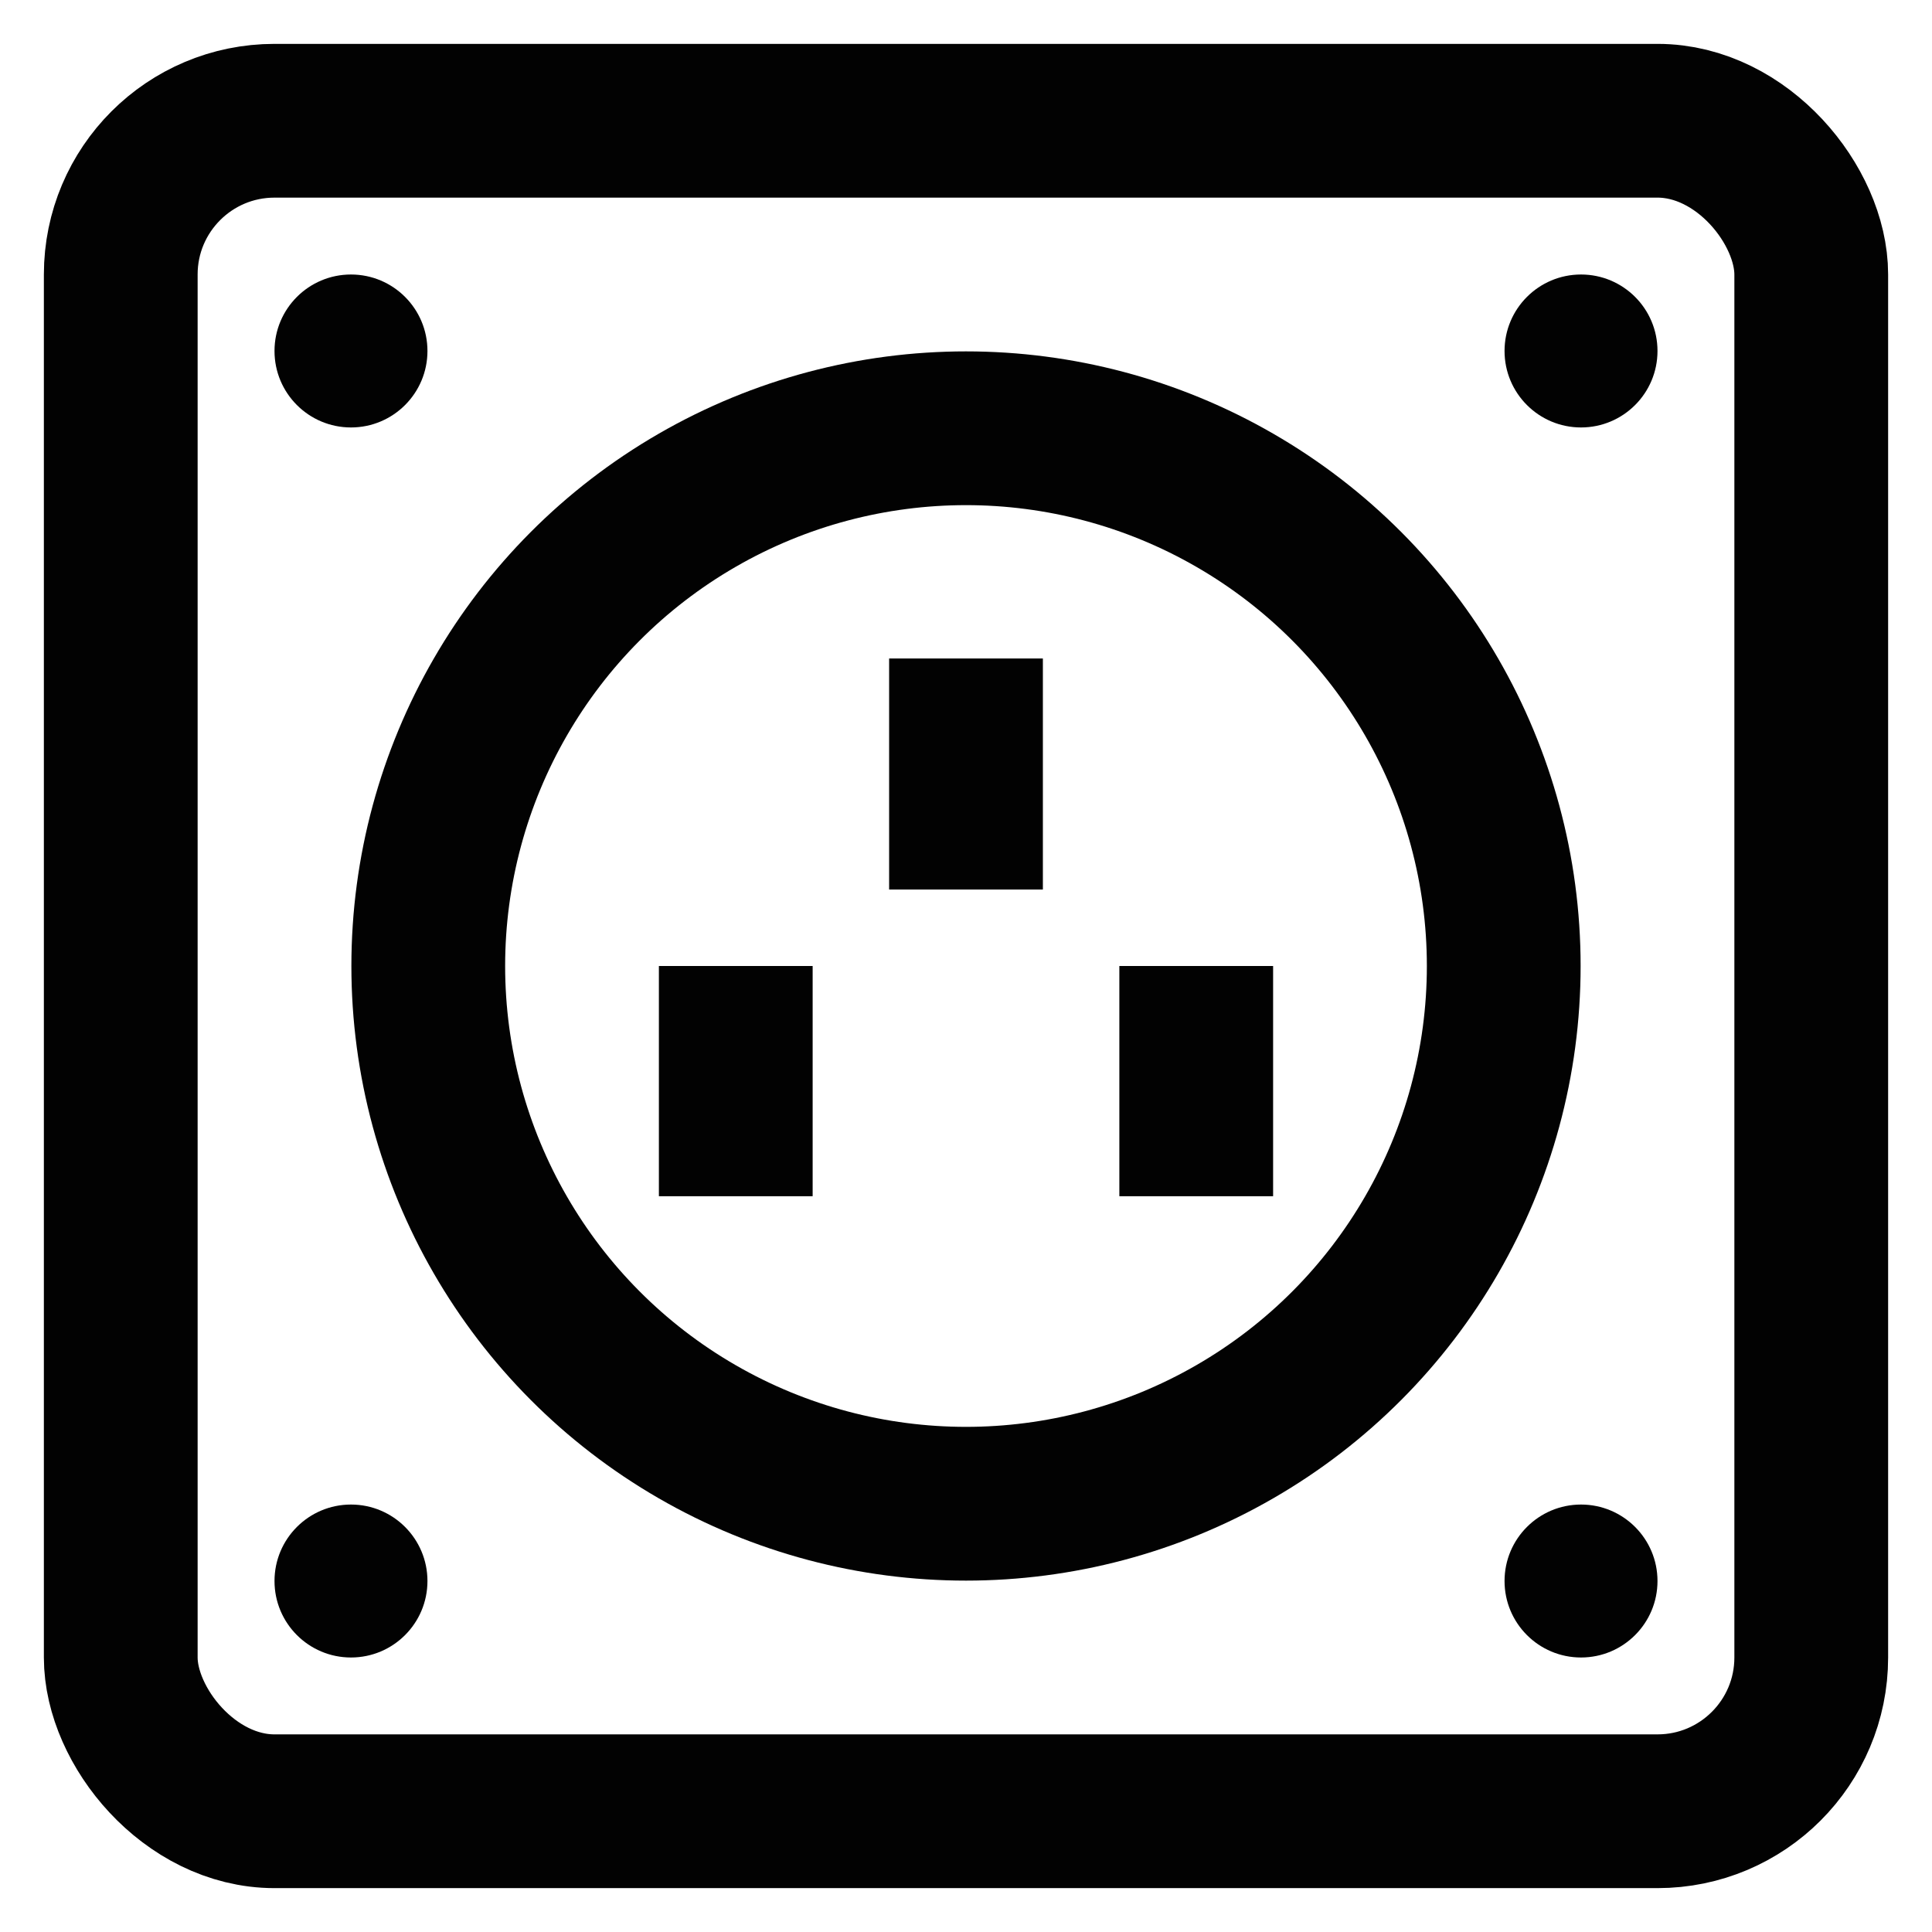 <?xml version="1.0" encoding="utf-8"?><!-- Uploaded to: SVG Repo, www.svgrepo.com, Generator: SVG Repo Mixer Tools -->
<svg width="800px" height="800px" viewBox="0 0 24 24" id="Layer_1" data-name="Layer 1" xmlns="http://www.w3.org/2000/svg"><defs><style>.cls-1{fill:none;stroke:#020202;stroke-miterlimit:10;stroke-width:1.91px;}.cls-2{fill:#020202;}</style></defs><rect class="cls-1" x="1.5" y="1.5" width="21" height="21" rx="1.91"/><circle class="cls-1" cx="12" cy="12" r="6.68"/><circle class="cls-2" cx="4.36" cy="4.36" r="0.95"/><circle class="cls-2" cx="19.64" cy="4.36" r="0.95"/><circle class="cls-2" cx="19.64" cy="19.64" r="0.95"/><circle class="cls-2" cx="4.36" cy="19.64" r="0.95"/><line class="cls-1" x1="9.14" y1="12" x2="9.14" y2="14.86"/><line class="cls-1" x1="14.86" y1="12" x2="14.86" y2="14.86"/><line class="cls-1" x1="12" y1="8.18" x2="12" y2="11.05"/></svg>